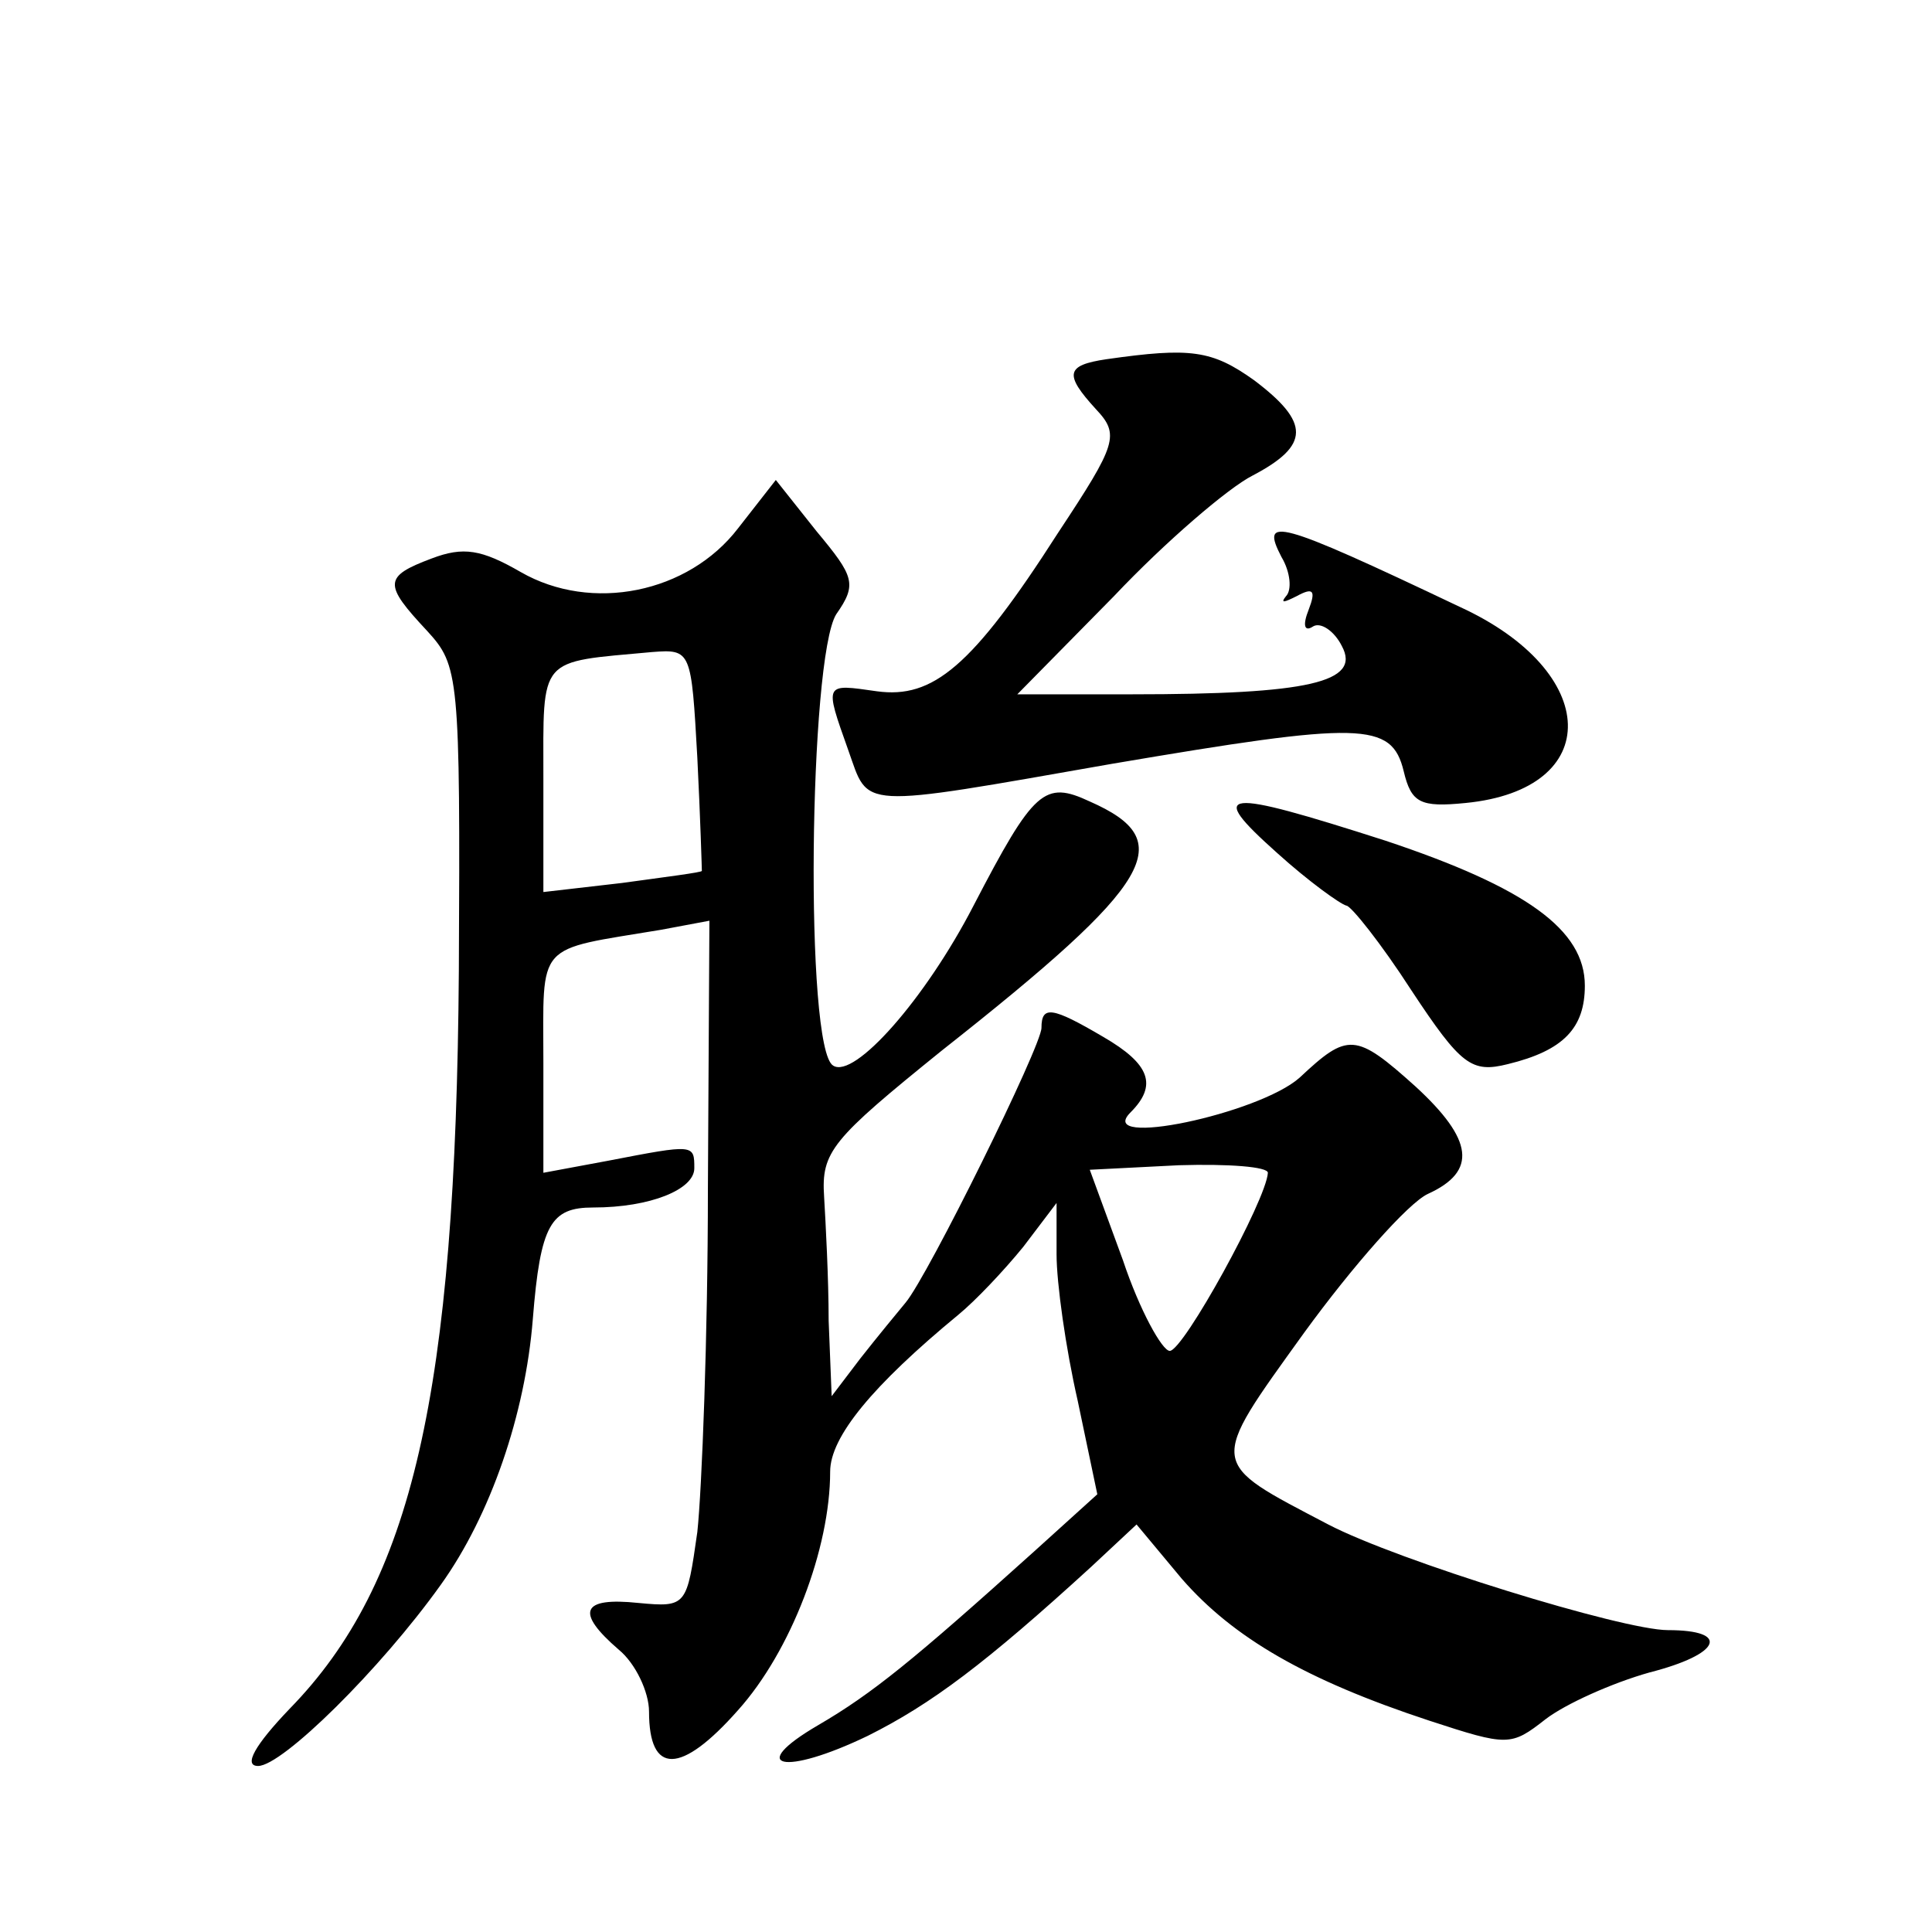 <?xml version="1.0" standalone="no"?>
<!DOCTYPE svg PUBLIC "-//W3C//DTD SVG 20010904//EN"
 "http://www.w3.org/TR/2001/REC-SVG-20010904/DTD/svg10.dtd">
<svg version="1.0" xmlns="http://www.w3.org/2000/svg"
 width="128pt" height="128pt" viewBox="0 0 128 128"
 preserveAspectRatio="xMidYMid meet">
<g transform="translate(0,128) scale(0.1,-0.1)"
fill="#0" stroke="none">
<path d="M733 1042 c-27 -4 -28 -10 -7 -33 16 -17 14 -23 -25 -82 -57 -89 -83 -110
-120 -105 -35 5 -35 6 -19 -39 14 -39 4 -39 175 -9 165 28 185 28 193 -5 5 -21
11 -24 41 -21 92 9 90 87 -4 130 -122 58 -132 60 -118 33 6 -10 7 -22 3 -26 -4
-5 -1 -4 7 0 11 6 13 4 8 -9 -4 -10 -3 -15 3 -11 5 3 14 -3 19 -13 13 -24 -22 -32
-139 -32 l-76 0 64 65 c34 36 76 72 92 80 38 20 38 35 1 63 -28 20 -42 22 -98 14z
M489 930 c-33 -43 -97 -56 -144 -29 -26 15 -38 17 -59 9 -32 -12 -32 -17 -3 -48
21 -23 22 -29 21 -225 -2 -281 -31 -406 -112 -489 -23 -24 -31 -38 -21 -38 16 0
81 64 121 120 33 46 56 113 61 176 5 63 12 74 40 74 38 0 67 12 67 26 0 16 0 16
-57 5 l-43 -8 0 73 c0 81 -6 74 78 88 l32 6 -1 -178 c0 -97 -4 -199 -7 -227 -7
-49 -7 -50 -39 -47 -38 4 -42 -6 -13 -31 11 -9 20 -28 20 -41 0 -42 21 -42 59 1
35 39 61 107 61 158 0 23 28 57 85 104 11 9 30 29 43 45 l22 29 0 -34 c0 -19 6
-62 14 -97 l13 -62 -42 -38 c-80 -72 -107 -94 -143 -115 -48 -28 -23 -34 33 -7
42 21 78 48 148 112 l30 28 30 -36 c34 -39 82 -67 164 -94 52 -17 54 -17 77 1 13
10 44 24 69 31 47 12 54 28 12 28 -30 0 -179 46 -225 70 -80 42 -80 38 -16 127
32 44 69 86 82 92 33 15 30 36 -8 71 -40 36 -45 36 -77 6 -27 -24 -136 -47 -112
-23 18 18 13 32 -18 50 -34 20 -41 21 -41 6 0 -12 -75 -164 -90 -182 -5 -6 -19
-23 -30 -37 l-19 -25 -2 50 c0 28 -2 65 -3 82 -2 30 5 38 78 97 142 112 157 139
98 165 -30 14 -37 8 -77 -69 -32 -62 -79 -115 -93 -106 -19 11 -16 270 2 299 14
20 12 25 -13 55 l-27 34 -25 -32z m-27 -152 c2 -40 3 -74 3 -75 0 -1 -24 -4 -53
-8 l-52 -6 0 75 c0 82 -4 77 72 84 26 2 26 1 30 -70z m378 -275 c-1 -18 -56 -118
-65 -118 -5 0 -20 27 -31 60 l-22 60 59 3 c33 1 59 -1 59 -5z M846 715 c21 -19
42 -34 46 -35 3 0 23 -25 43 -56 33 -50 40 -55 64 -49 37 9 51 24 51 52 0 37 -39
65 -132 96 -109 35 -119 34 -72 -8z"/>
</g>
</svg>
